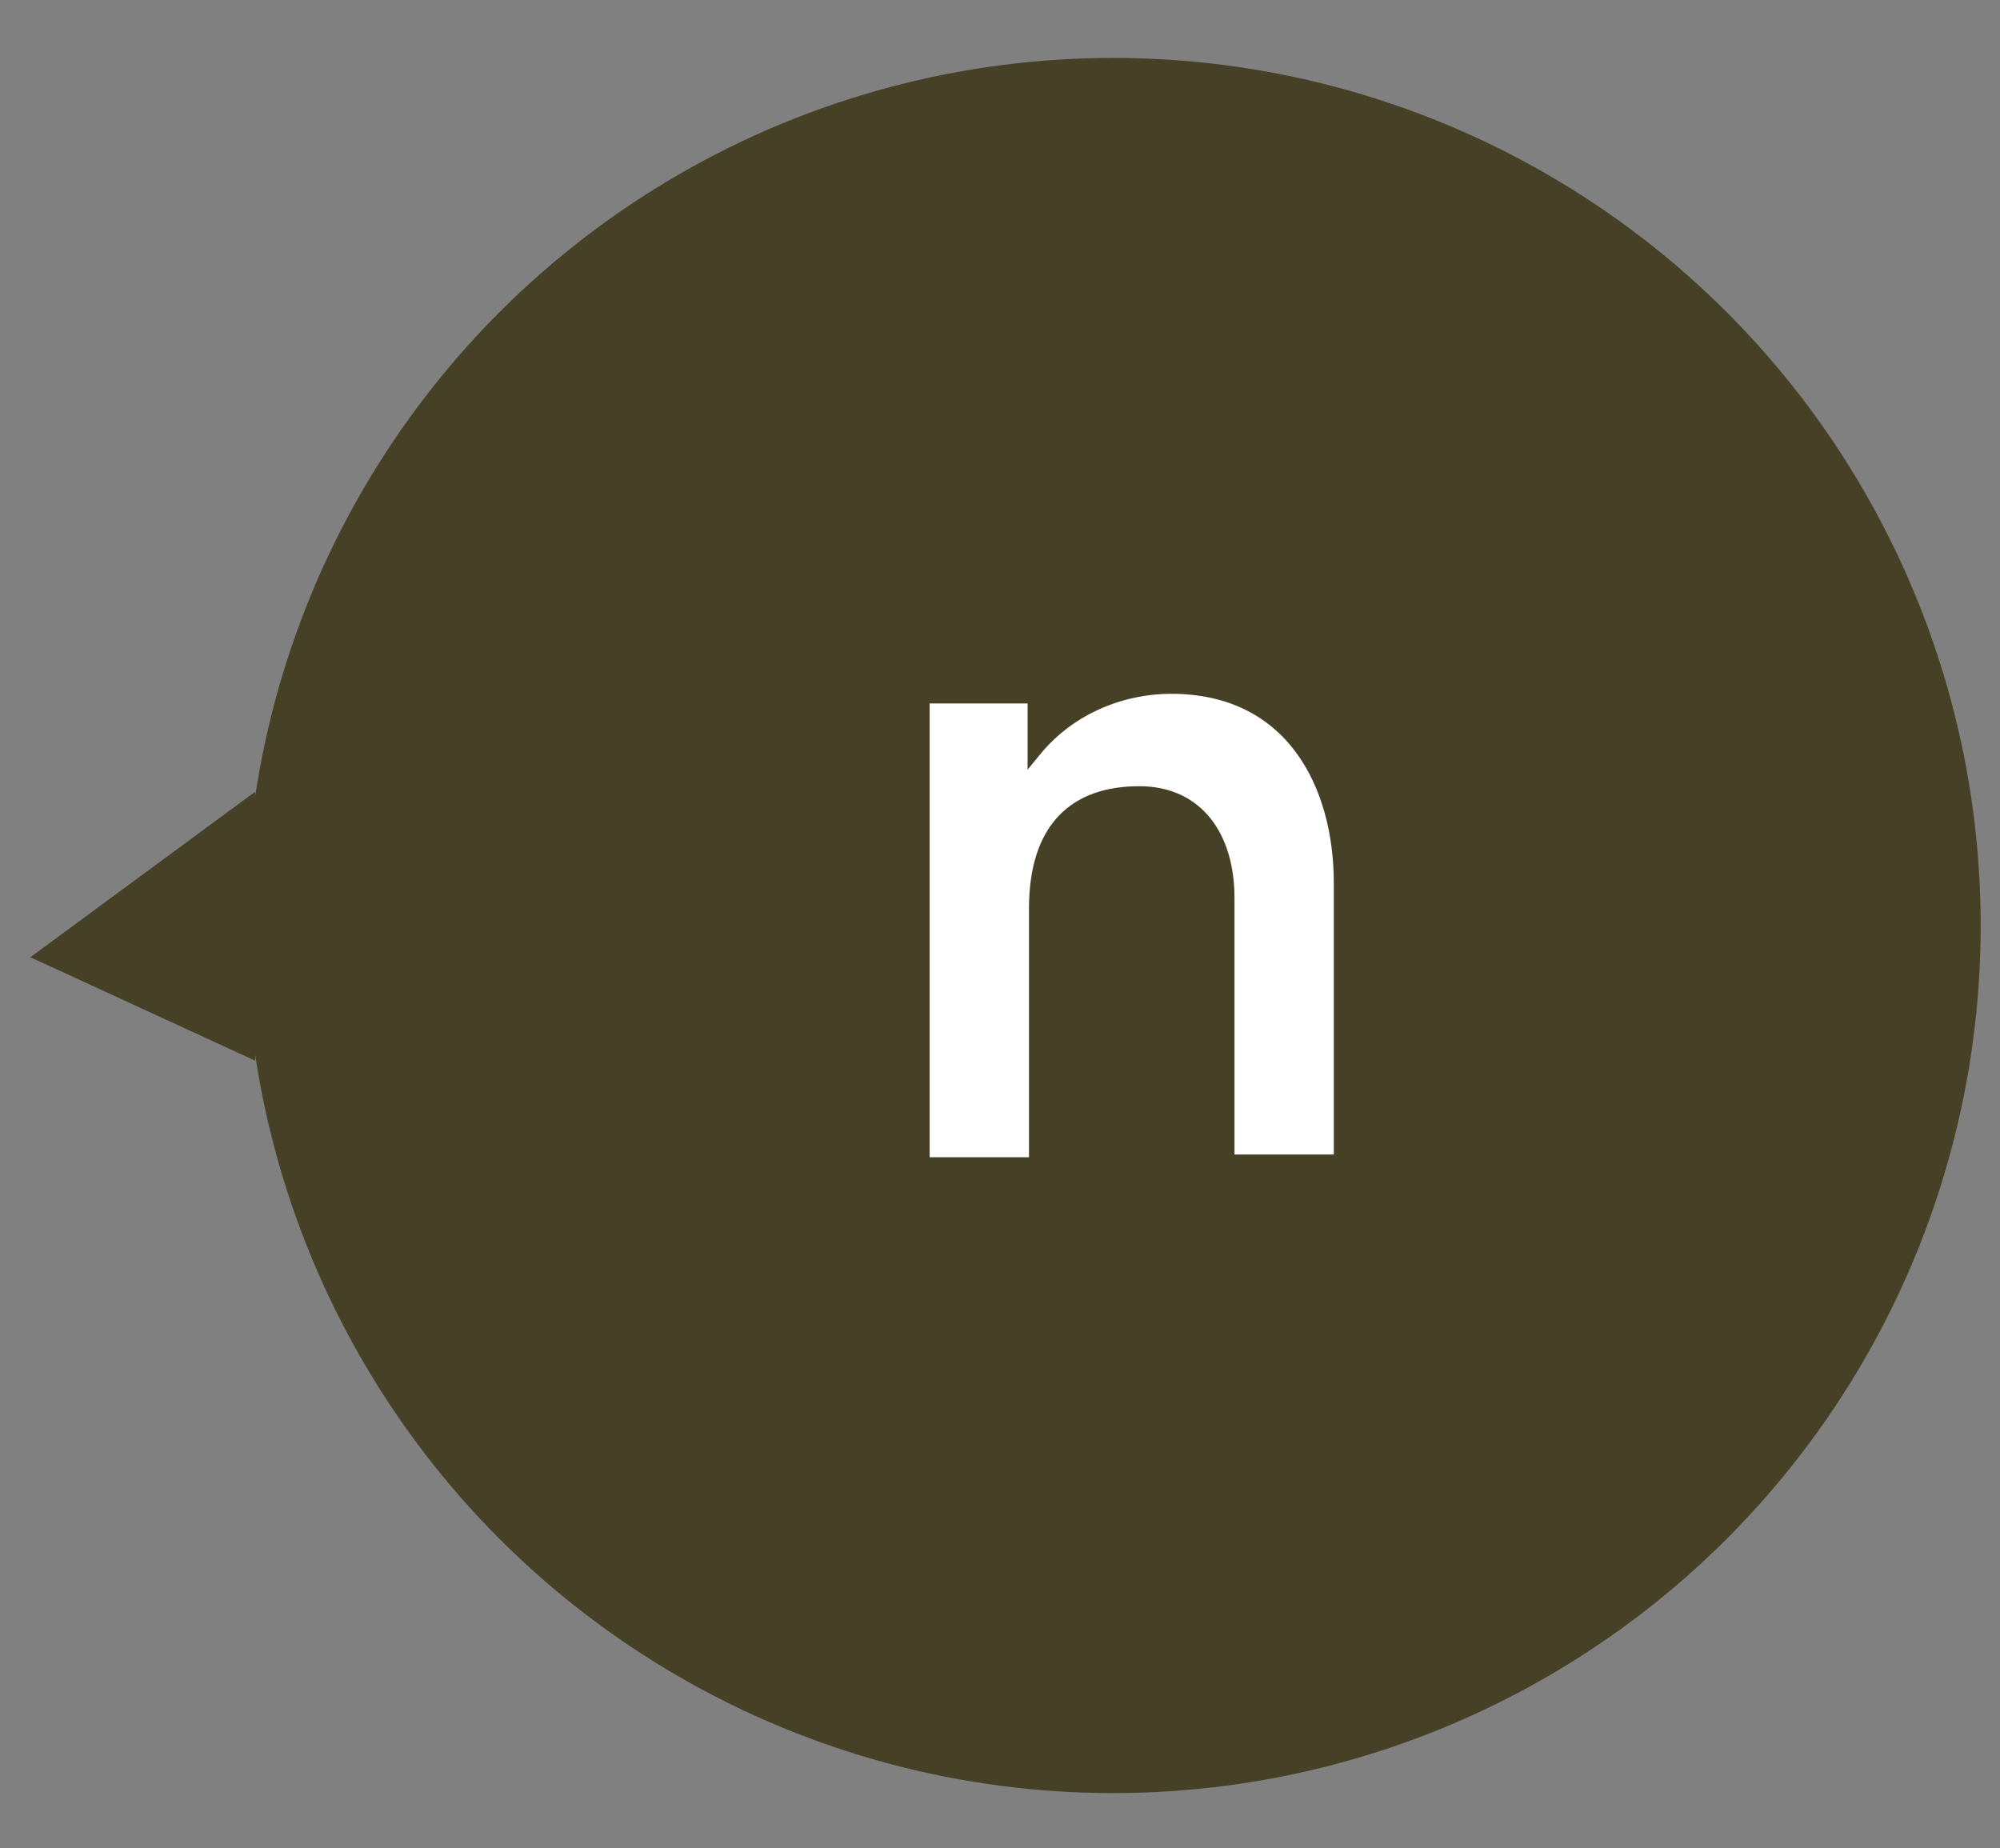 <?xml version="1.0" encoding="utf-8"?>
<!-- Generator: Adobe Illustrator 22.1.0, SVG Export Plug-In . SVG Version: 6.00 Build 0)  -->
<svg version="1.1" id="Calque_1" xmlns="http://www.w3.org/2000/svg" xmlns:xlink="http://www.w3.org/1999/xlink" x="0px" y="0px"
	 viewBox="0 0 145 134" style="enable-background:new 0 0 145 134;" xml:space="preserve">
<rect x="0" y="0" width="145" height="134" fill="#808080" stroke="none"/>
<style type="text/css">
	.st0{fill:#464126;}
	.st1{fill:#FFFFFF;stroke:#464126;stroke-miterlimit:10;}
</style>
<g>
	<circle class="st0" cx="80.7" cy="67.1" r="62.9"/>
	<g>
		<path class="st1" d="M66.8,50.5H75v3.9c2.7-3.3,6.6-4.6,9.9-4.6c8.8,0,12.3,7.1,12.3,14.2v20.2H89V65.1c0-4.4-2.2-7.6-6.4-7.6
			c-4.6,0-7.5,2.5-7.5,8.4v18.5h-8.2V50.5z"/>
	</g>
	<polyline class="st0" points="18.5,57.4 2.2,69.4 18.5,76.9 	"/>
</g>
</svg>
